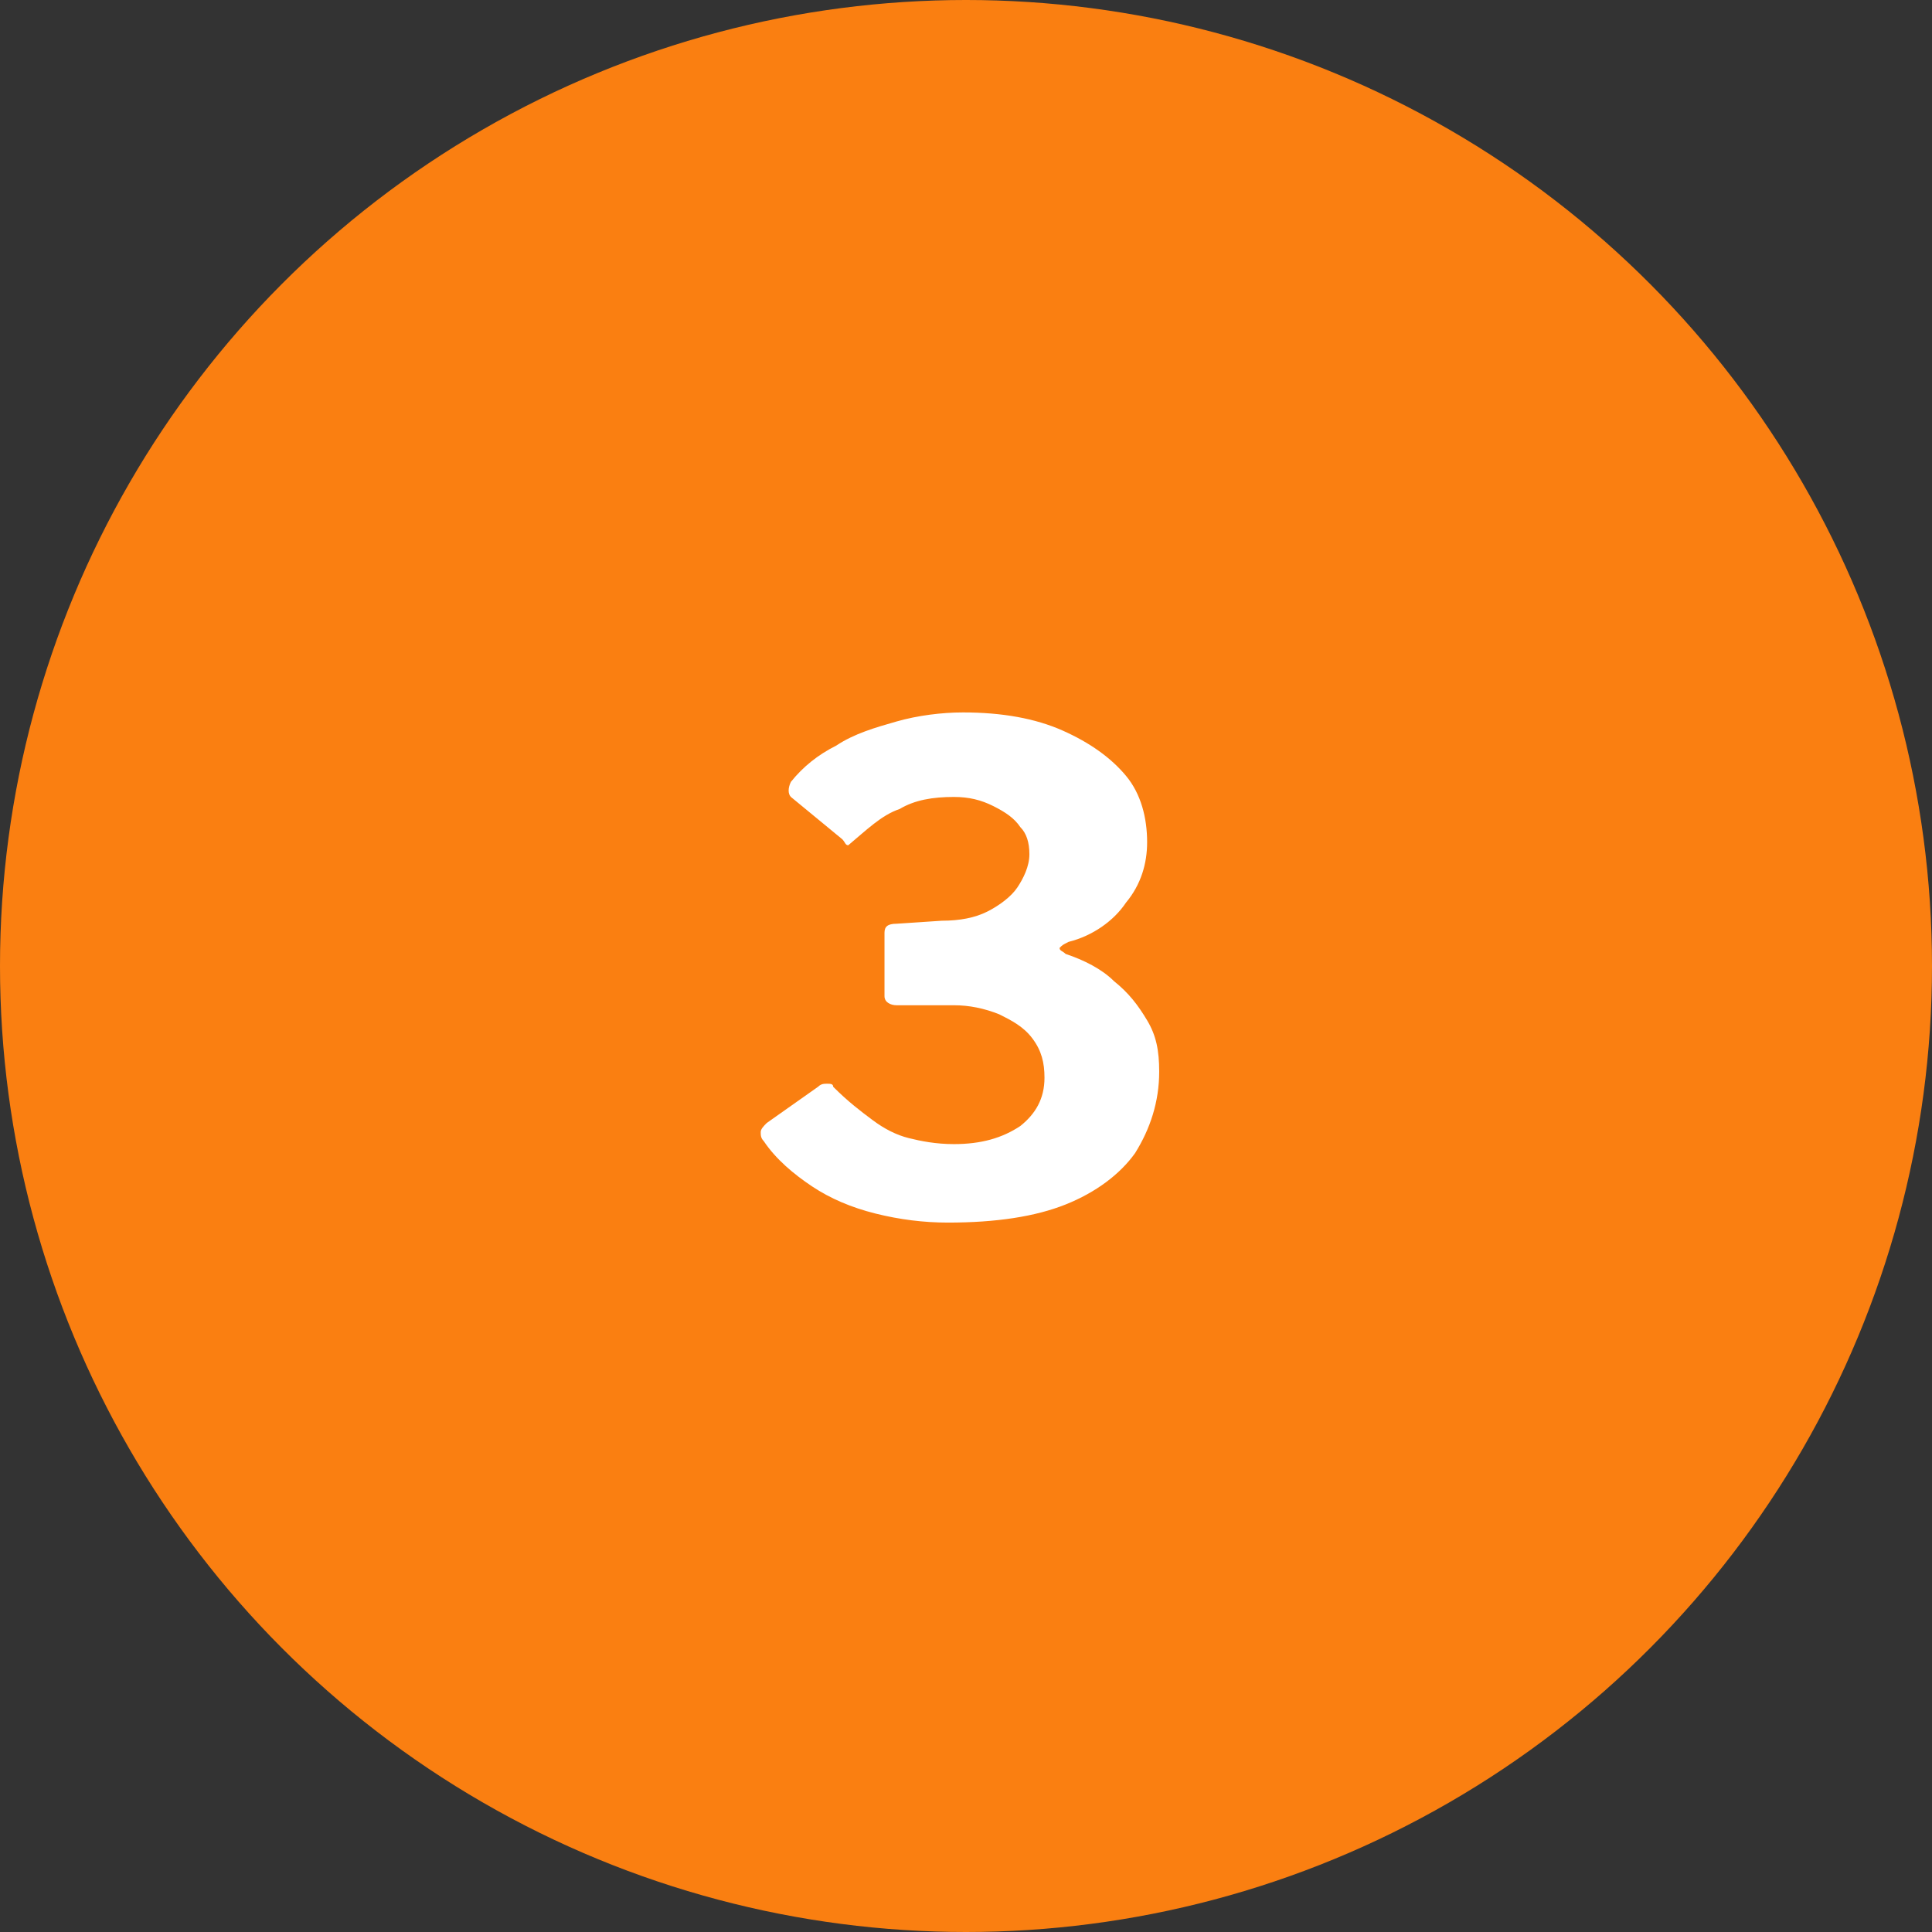 <?xml version="1.0" encoding="utf-8"?>
<!-- Generator: Adobe Illustrator 25.0.1, SVG Export Plug-In . SVG Version: 6.00 Build 0)  -->
<svg version="1.1" id="Layer_1" xmlns="http://www.w3.org/2000/svg" xmlns:xlink="http://www.w3.org/1999/xlink" x="0px" y="0px"
	 width="64px" height="64px" viewBox="0 0 64 64" style="enable-background:new 0 0 64 64;" xml:space="preserve">
<rect x="0" y="0" width="64" height="64" fill="#333333" stroke="none"/>
<style type="text/css">
	.st0{fill:#FA7F11;}
	.st1{fill:#FFFFFF;}
</style>
<circle class="st0" cx="32" cy="32" r="32"/>
<path class="st1" d="M26.2,26.4c-0.1-0.1-0.1-0.3,0-0.5c0.4-0.5,0.9-0.9,1.5-1.2c0.6-0.4,1.3-0.6,2-0.8c0.7-0.2,1.5-0.3,2.2-0.3
	c1.3,0,2.4,0.2,3.3,0.6c0.9,0.4,1.6,0.9,2.1,1.5c0.5,0.6,0.7,1.4,0.7,2.2c0,0.7-0.2,1.4-0.7,2c-0.4,0.6-1.1,1.1-1.9,1.3
	c-0.2,0.1-0.2,0.1-0.3,0.2c0,0.1,0.1,0.1,0.2,0.2c0.6,0.2,1.2,0.5,1.6,0.9c0.5,0.4,0.8,0.8,1.1,1.3s0.4,1,0.4,1.7
	c0,1-0.3,1.9-0.8,2.7c-0.5,0.7-1.3,1.3-2.3,1.7c-1,0.4-2.3,0.6-3.9,0.6c-0.8,0-1.6-0.1-2.4-0.3c-0.8-0.2-1.5-0.5-2.1-0.9
	c-0.6-0.4-1.2-0.9-1.6-1.5c-0.1-0.1-0.1-0.2-0.1-0.3c0-0.1,0.1-0.2,0.2-0.3l1.7-1.2c0.1-0.1,0.2-0.1,0.3-0.1c0.1,0,0.2,0,0.2,0.1
	c0.5,0.5,0.9,0.8,1.3,1.1c0.4,0.3,0.8,0.5,1.2,0.6c0.4,0.1,0.9,0.2,1.5,0.2c0.9,0,1.6-0.2,2.2-0.6c0.5-0.4,0.8-0.9,0.8-1.6
	c0-0.5-0.1-0.9-0.4-1.3c-0.3-0.4-0.7-0.6-1.1-0.8c-0.5-0.2-1-0.3-1.5-0.3l-1.9,0c-0.2,0-0.4-0.1-0.4-0.3v-2.1c0-0.2,0.1-0.3,0.4-0.3
	l1.5-0.1c0.6,0,1.1-0.1,1.5-0.3c0.4-0.2,0.8-0.5,1-0.8c0.2-0.3,0.4-0.7,0.4-1.1c0-0.4-0.1-0.7-0.3-0.9c-0.2-0.3-0.5-0.5-0.9-0.7
	c-0.4-0.2-0.8-0.3-1.3-0.3c-0.7,0-1.3,0.1-1.8,0.4c-0.6,0.2-1.1,0.7-1.7,1.2C28.2,28,28.1,28,28.1,28c-0.1,0-0.1-0.1-0.2-0.2
	L26.2,26.4z"/>
</svg>
